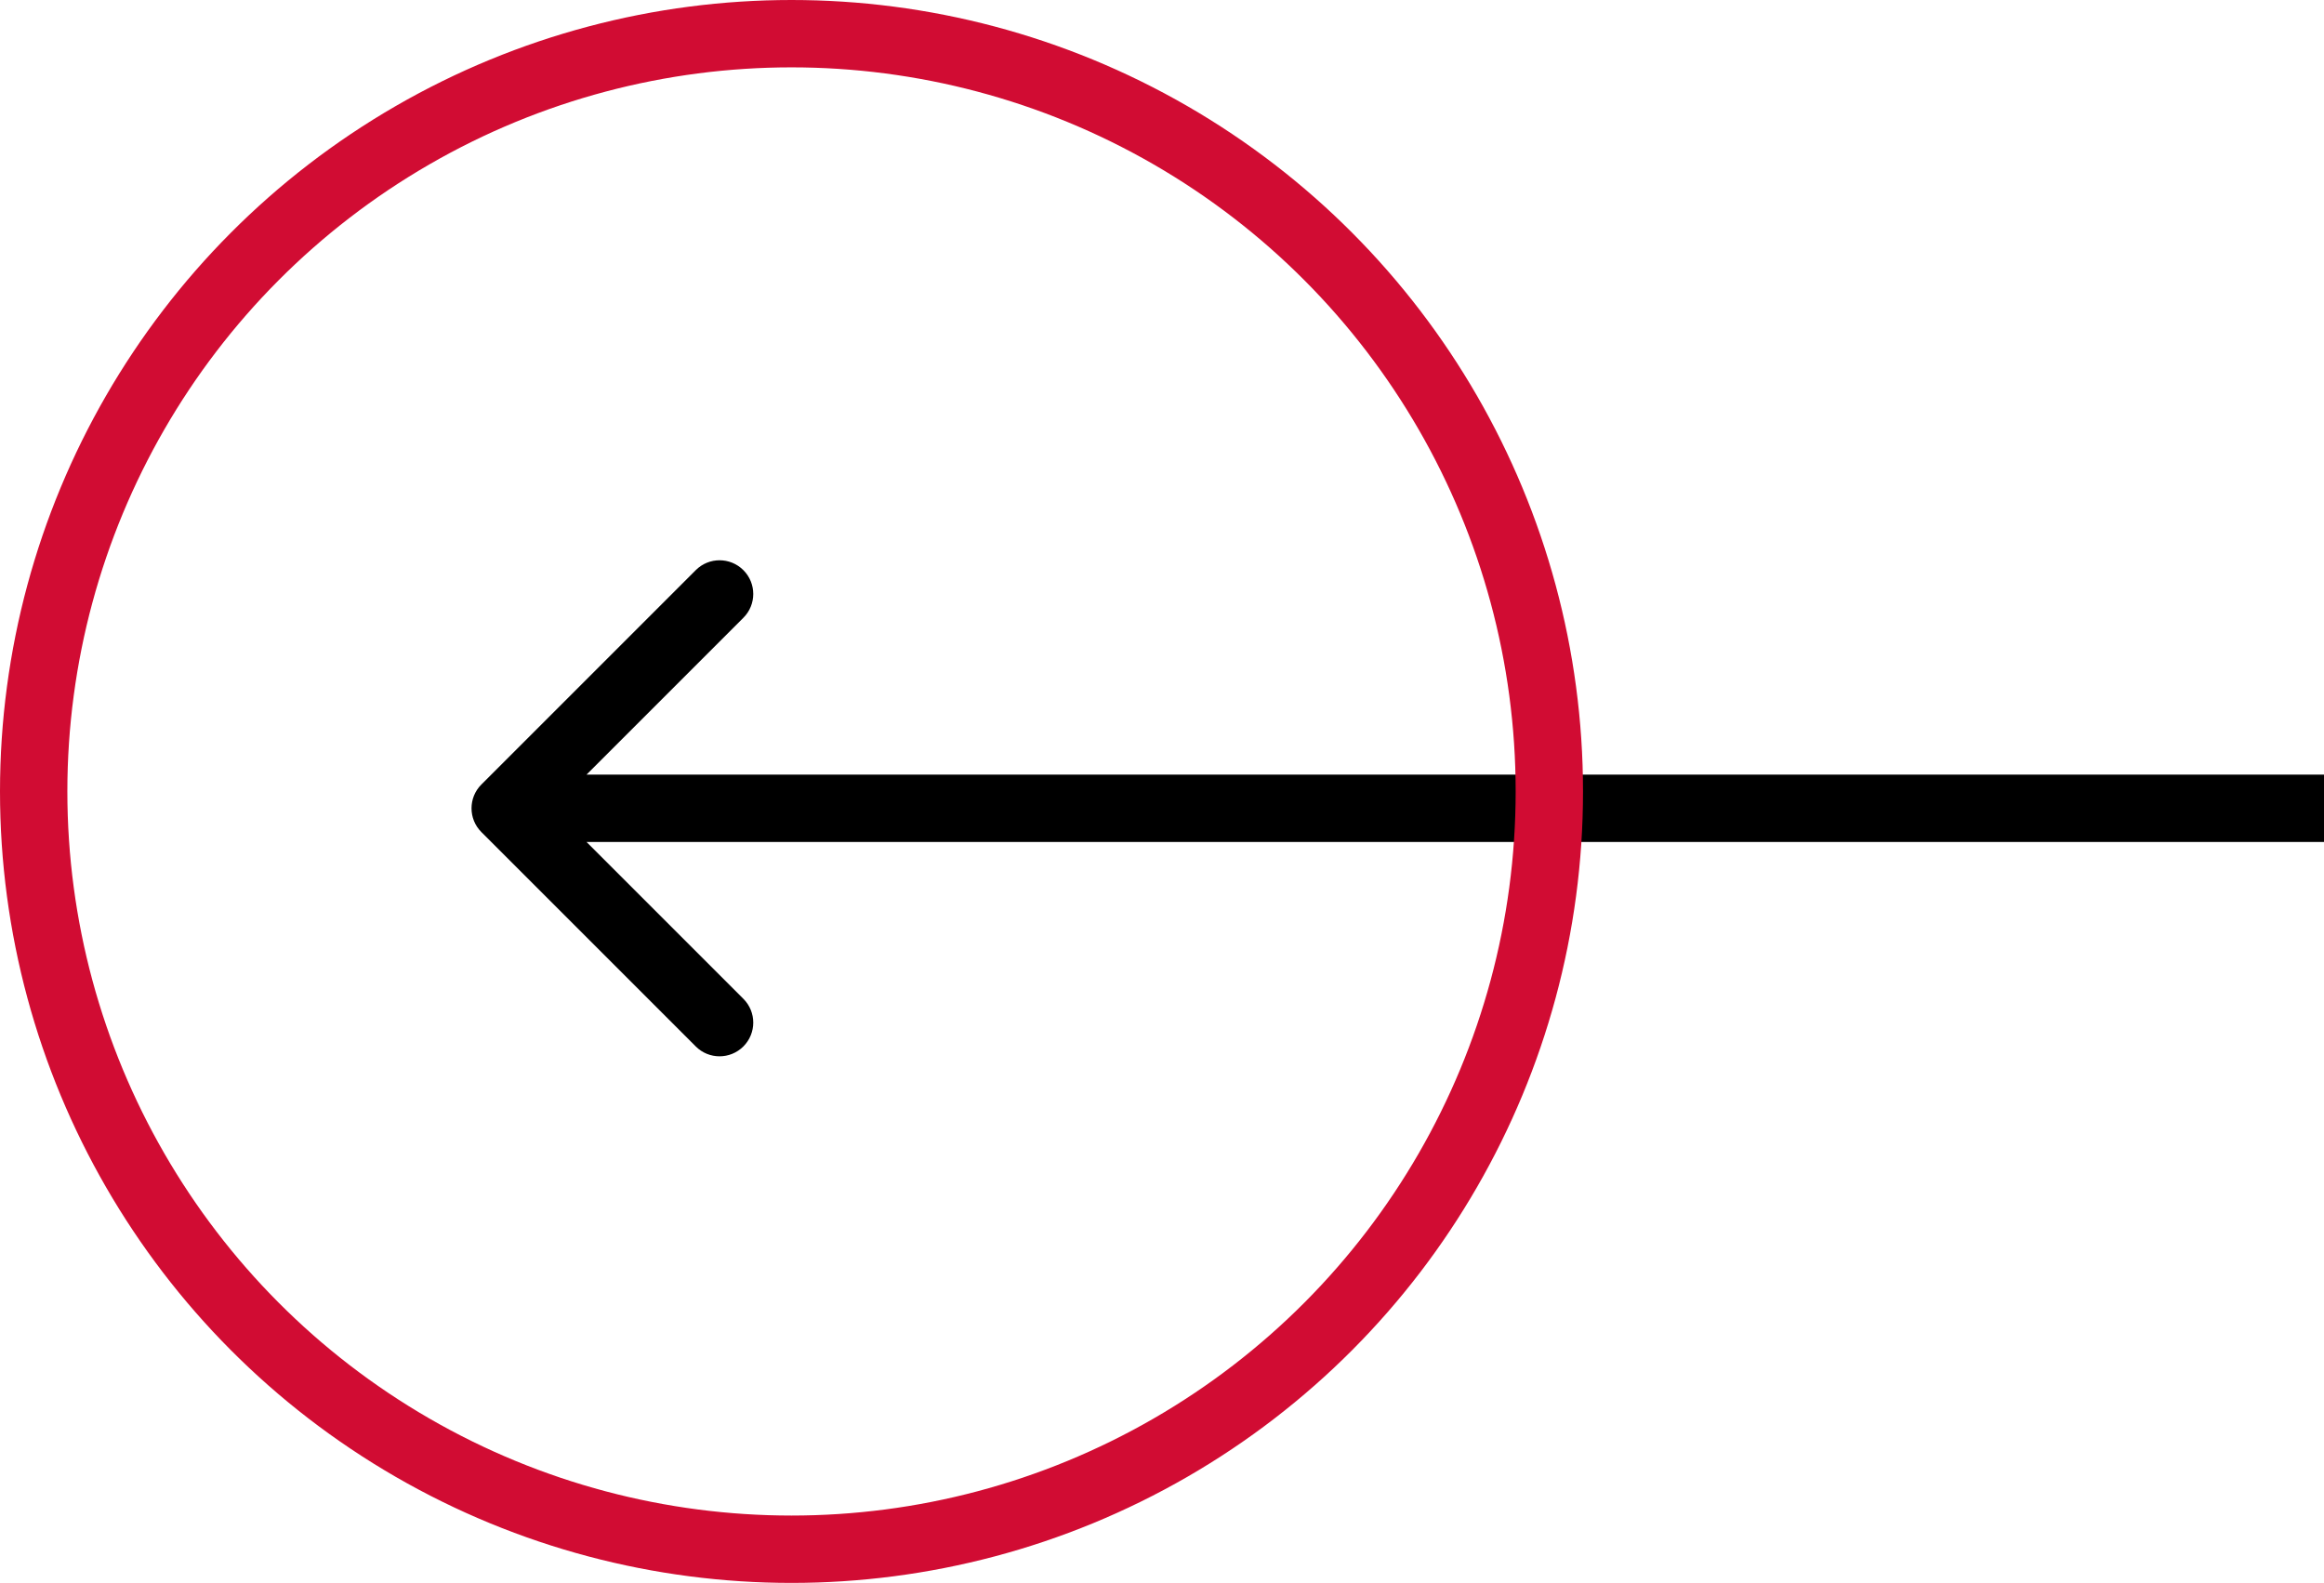 <?xml version="1.0" encoding="UTF-8"?> <svg xmlns="http://www.w3.org/2000/svg" width="69" height="47" viewBox="0 0 69 47" fill="none"> <path d="M14.293 23.293C13.902 23.683 13.902 24.317 14.293 24.707L20.657 31.071C21.047 31.462 21.68 31.462 22.071 31.071C22.462 30.68 22.462 30.047 22.071 29.657L16.414 24L22.071 18.343C22.462 17.953 22.462 17.32 22.071 16.929C21.68 16.538 21.047 16.538 20.657 16.929L14.293 23.293ZM69 23L15 23V25L69 25V23Z" fill="black"></path> <circle cx="23.5" cy="23.5" r="22.5" stroke="#D10C33" stroke-width="2"></circle> </svg> 